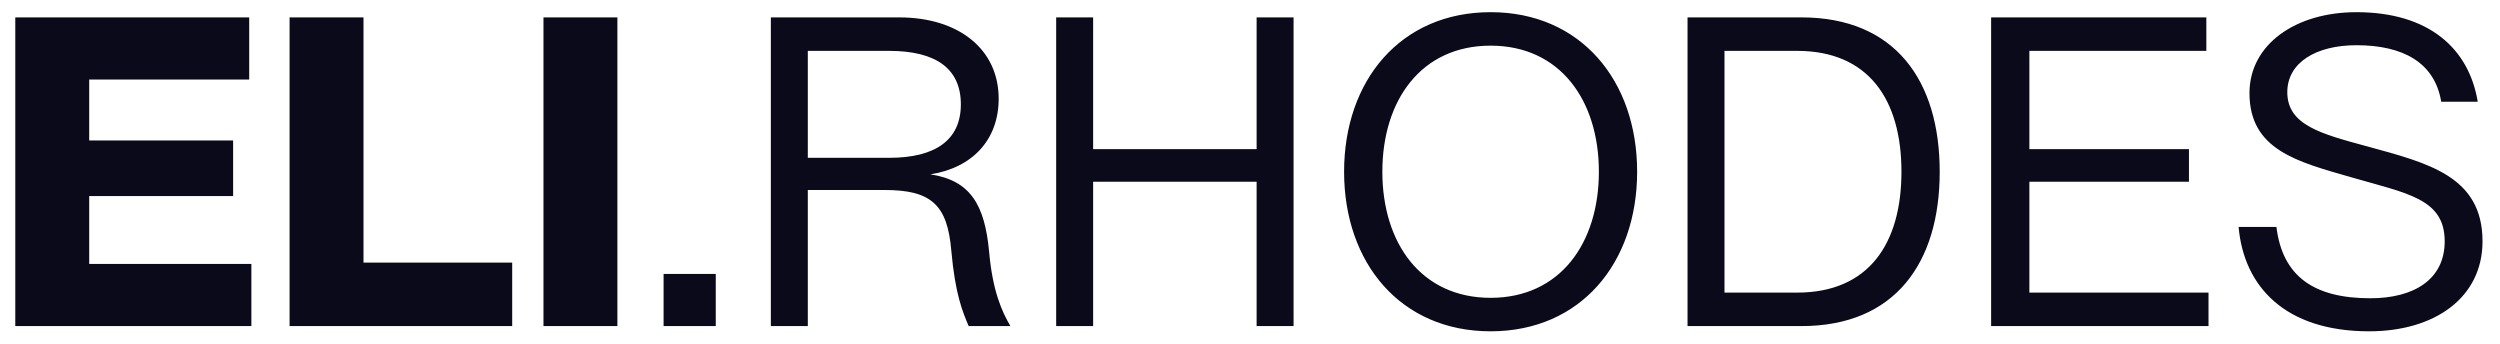 <svg width="138" height="19" viewBox="0 0 138 19" fill="none" xmlns="http://www.w3.org/2000/svg">
<path d="M4.924 14.568H13.876V18H0.844V0.96H13.756V4.392H4.924V7.752H12.868V10.824H4.924V14.568ZM20.065 14.496H28.273V18H15.985V0.96H20.065V14.496ZM34.08 0.96V18H30V0.96H34.08ZM39.51 15.12V18H36.63V15.12H39.51ZM49.631 0.96C52.943 0.96 55.127 2.736 55.127 5.448C55.127 7.728 53.663 9.264 51.359 9.624C53.567 9.96 54.359 11.304 54.599 13.896C54.791 16.056 55.295 17.184 55.775 18H53.471C53.135 17.208 52.727 16.248 52.511 13.824C52.295 11.328 51.431 10.488 48.839 10.488H44.591V18H42.551V0.96H49.631ZM49.079 8.712C51.671 8.712 53.039 7.704 53.039 5.76C53.039 3.792 51.671 2.808 49.079 2.808H44.591V8.712H49.079ZM69.365 0.96H71.405V18H69.365V10.032H60.341V18H58.301V0.96H60.341V8.232H69.365V0.96ZM82.282 18.288C77.314 18.288 74.194 14.52 74.194 9.48C74.194 4.44 77.314 0.672 82.282 0.672C87.25 0.672 90.37 4.44 90.37 9.48C90.37 14.52 87.25 18.288 82.282 18.288ZM82.282 16.44C86.122 16.44 88.258 13.416 88.258 9.48C88.258 5.544 86.122 2.52 82.282 2.52C78.442 2.52 76.306 5.544 76.306 9.48C76.306 13.416 78.442 16.44 82.282 16.44ZM99.44 0.96C104.6 0.96 107.072 4.44 107.072 9.48C107.072 14.52 104.6 18 99.44 18H93.152V0.96H99.44ZM99.2 16.152C103.16 16.152 104.96 13.44 104.96 9.48C104.96 5.52 103.16 2.808 99.2 2.808H95.192V16.152H99.2ZM112.022 16.152H121.91V18H109.91V0.96H121.79V2.808H112.022V8.232H120.83V10.032H112.022V16.152ZM130.771 18.288C126.139 18.288 123.859 15.816 123.571 12.528H125.659C125.995 15.288 127.771 16.464 130.843 16.464C133.243 16.464 134.947 15.432 134.947 13.32C134.947 10.968 132.883 10.68 129.811 9.792C126.811 8.928 124.171 8.28 124.171 5.136C124.171 2.472 126.691 0.672 130.075 0.672C134.083 0.672 136.291 2.688 136.771 5.616H134.755C134.395 3.432 132.619 2.496 130.075 2.496C127.843 2.496 126.259 3.456 126.259 5.088C126.259 6.912 128.131 7.392 130.699 8.088C134.011 9 137.035 9.72 137.035 13.32C137.035 16.416 134.419 18.288 130.771 18.288Z" fill="#0A0A1A"/>
</svg>
